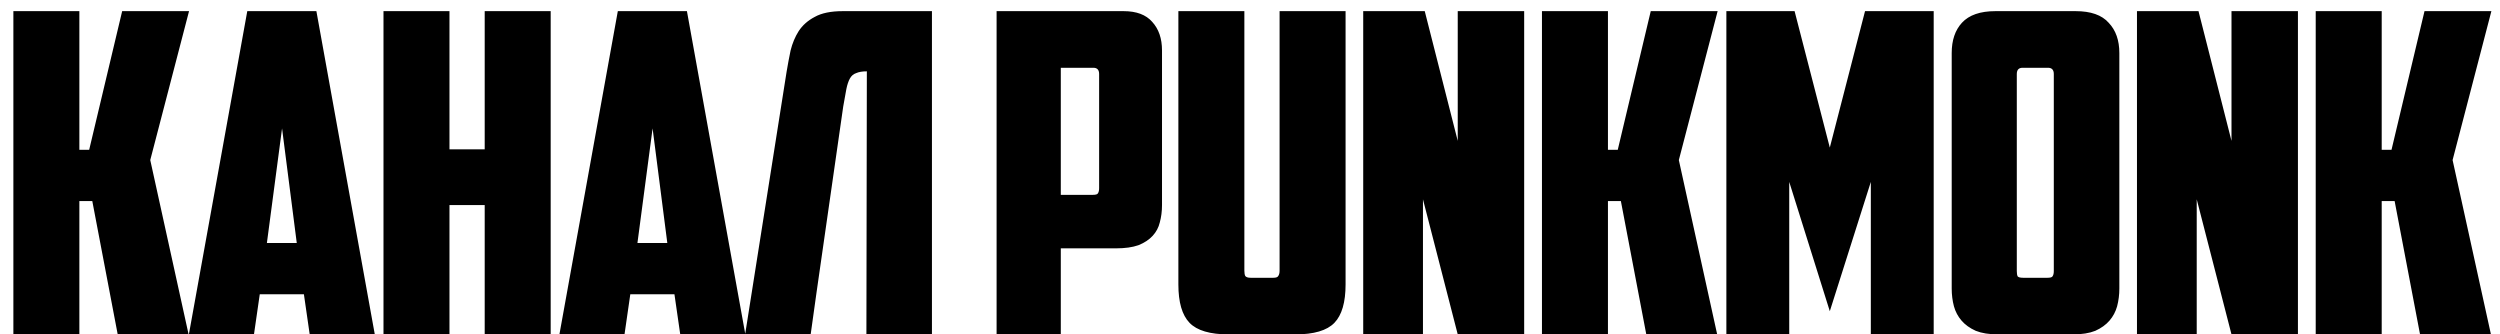 <?xml version="1.0" encoding="UTF-8"?> <svg xmlns="http://www.w3.org/2000/svg" width="157" height="21" viewBox="0 0 157 21" fill="none"><path d="M4.984 9.408H5.6L7.672 0.7H11.872L9.436 10.052L11.844 21H7.392L5.796 12.628H4.984V21H0.84V0.7H4.984V9.408ZM16.313 18.48L15.949 21H11.861L15.529 0.7H19.869L23.537 21H19.449L19.085 18.48H16.313ZM16.761 15.26H18.637L17.713 8.064L16.761 15.26ZM34.583 21H30.439V12.88H28.227V21H24.083V0.7H28.227V9.38H30.439V0.7H34.583V21ZM39.583 18.48L39.219 21H35.131L38.799 0.7H43.139L46.807 21H42.719L42.355 18.48H39.583ZM40.031 15.26H41.907L40.983 8.064L40.031 15.26ZM54.438 4.48C54.158 4.48 53.934 4.517 53.766 4.592C53.598 4.648 53.467 4.76 53.374 4.928C53.281 5.096 53.206 5.32 53.15 5.6C53.094 5.88 53.029 6.244 52.954 6.692L51.274 18.396L50.91 21H46.794L49.398 4.508C49.473 4.06 49.557 3.612 49.65 3.164C49.762 2.716 49.93 2.315 50.154 1.96C50.397 1.587 50.733 1.288 51.162 1.064C51.591 0.821 52.179 0.7 52.926 0.7H58.526V21H54.41L54.438 4.48ZM66.618 4.256V12.236H68.633C68.802 12.236 68.904 12.208 68.942 12.152C68.998 12.077 69.025 11.965 69.025 11.816V4.648C69.025 4.387 68.904 4.256 68.662 4.256H66.618ZM70.566 0.7C71.368 0.7 71.966 0.924 72.358 1.372C72.768 1.82 72.974 2.417 72.974 3.164V12.88C72.974 13.272 72.927 13.636 72.834 13.972C72.759 14.289 72.609 14.569 72.385 14.812C72.162 15.055 71.863 15.251 71.49 15.4C71.116 15.531 70.65 15.596 70.09 15.596H66.618V21H62.586V0.7H70.566ZM77.166 21C75.99 21 75.169 20.757 74.702 20.272C74.235 19.787 74.002 18.984 74.002 17.864V0.7H78.146V16.996C78.146 17.145 78.165 17.257 78.202 17.332C78.258 17.407 78.37 17.444 78.538 17.444H79.966C80.134 17.444 80.237 17.407 80.274 17.332C80.33 17.257 80.358 17.145 80.358 16.996V0.7H84.502V17.864C84.502 18.984 84.269 19.787 83.802 20.272C83.335 20.757 82.514 21 81.338 21H77.166ZM85.61 0.7H89.474L91.546 8.848V0.7H95.718V21H91.546L89.362 12.516V21H85.61V0.7ZM100.979 9.408H101.595L103.667 0.7H107.867L105.431 10.052L107.839 21H103.387L101.791 12.628H100.979V21H96.835V0.7H100.979V9.408ZM112.364 11.424V21H108.416V0.7H112.7L114.912 9.268L117.124 0.7H121.436V21H117.488V11.424L114.912 19.544L112.364 11.424ZM127.019 4.256C126.776 4.256 126.655 4.387 126.655 4.648V17.024C126.655 17.173 126.673 17.285 126.711 17.36C126.767 17.416 126.879 17.444 127.047 17.444H128.587C128.755 17.444 128.857 17.416 128.895 17.36C128.951 17.285 128.979 17.173 128.979 17.024V4.648C128.979 4.387 128.857 4.256 128.615 4.256H127.019ZM133.095 18.116C133.095 18.508 133.048 18.881 132.955 19.236C132.861 19.572 132.703 19.871 132.479 20.132C132.255 20.393 131.956 20.608 131.583 20.776C131.209 20.925 130.743 21 130.183 21H125.479C124.919 21 124.452 20.925 124.079 20.776C123.705 20.608 123.407 20.393 123.183 20.132C122.959 19.871 122.8 19.572 122.707 19.236C122.613 18.881 122.567 18.508 122.567 18.116V3.332C122.567 2.529 122.781 1.895 123.211 1.428C123.659 0.943 124.359 0.7 125.311 0.7H130.351C131.303 0.7 131.993 0.943 132.423 1.428C132.871 1.895 133.095 2.529 133.095 3.332V18.116ZM134.202 0.7H138.066L140.138 8.848V0.7H144.31V21H140.138L137.954 12.516V21H134.202V0.7ZM149.571 9.408H150.187L152.259 0.7H156.459L154.023 10.052L156.431 21H151.979L150.383 12.628H149.571V21H145.427V0.7H149.571V9.408Z" fill="black"></path></svg> 
